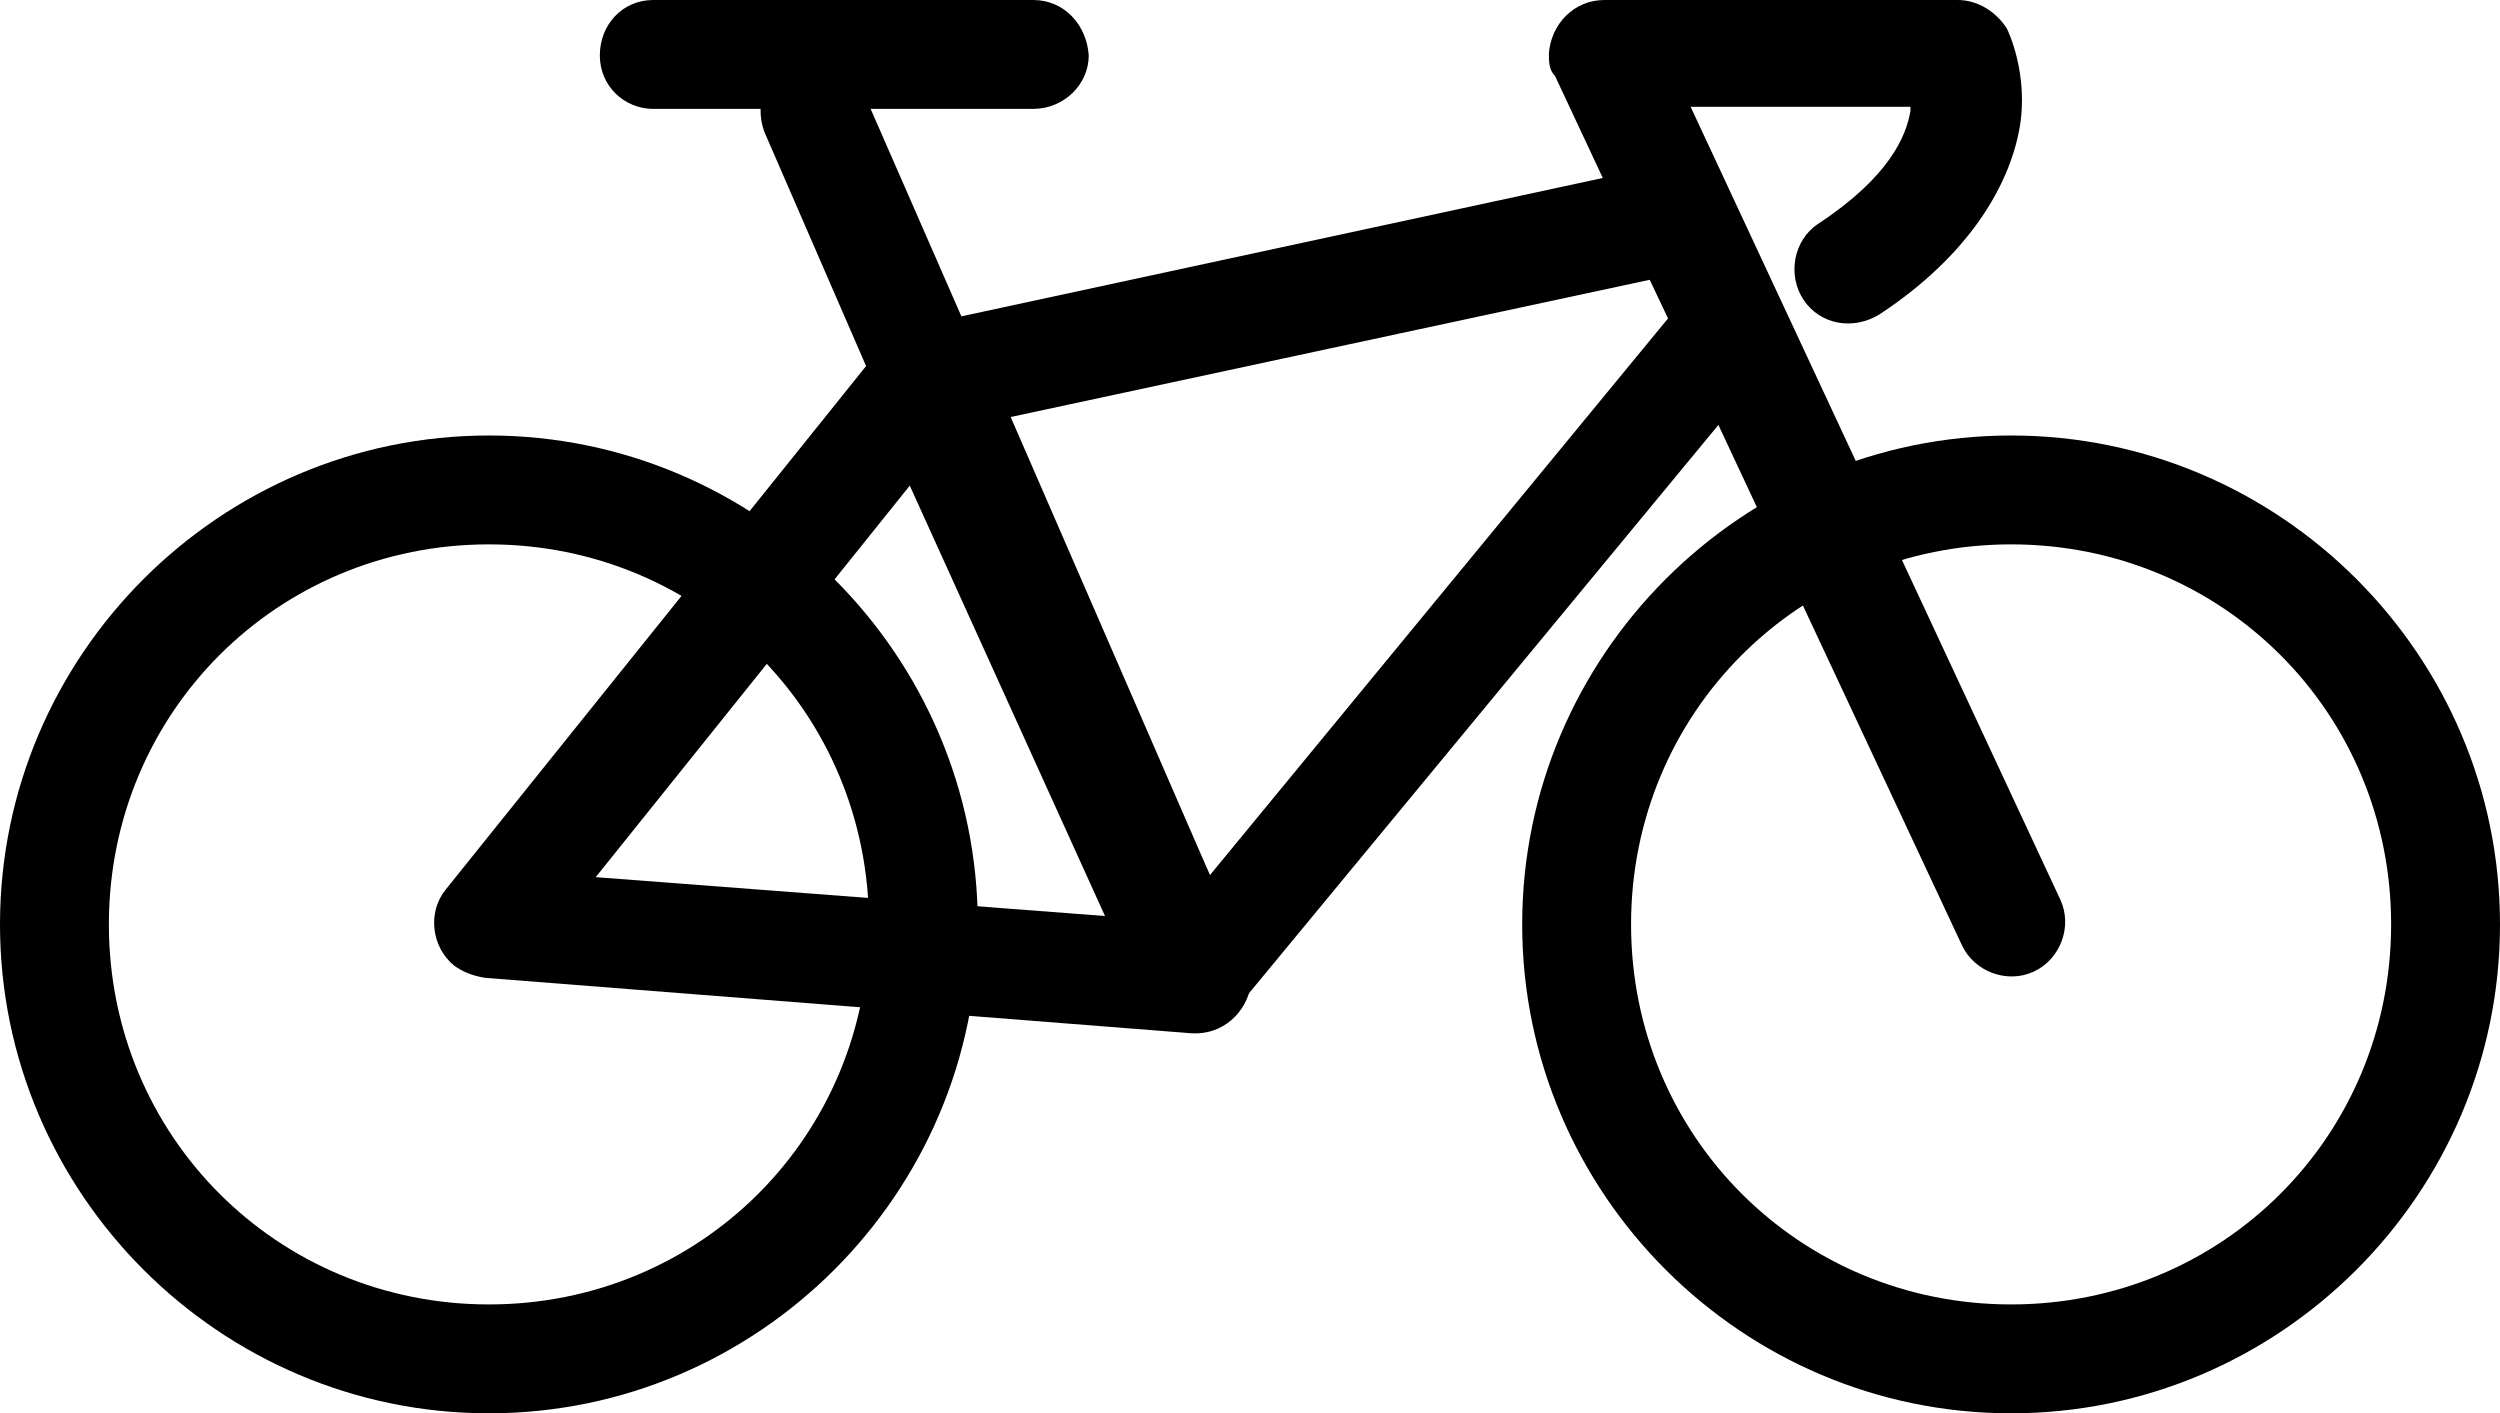 <?xml version="1.0" encoding="UTF-8"?>
<svg id="Camada_2" data-name="Camada 2" xmlns="http://www.w3.org/2000/svg" viewBox="0 0 12.17 6.88">
  <g id="Camada_1-2" data-name="Camada 1">
    <g>
      <path d="m2.38,2.12c-1.31,0-2.38,1.07-2.38,2.38s1.07,2.38,2.38,2.38,2.38-1.07,2.38-2.38-1.07-2.38-2.38-2.38Zm0,.53c1.03,0,1.85.82,1.85,1.85s-.82,1.85-1.85,1.85-1.85-.82-1.85-1.85.82-1.85,1.85-1.85Z"/>
      <path d="m9.79,2.12c-1.31,0-2.38,1.07-2.38,2.38s1.07,2.38,2.38,2.38,2.38-1.07,2.38-2.38-1.07-2.38-2.38-2.38Zm0,.53c1.03,0,1.85.82,1.85,1.85s-.82,1.85-1.85,1.85-1.85-.82-1.85-1.85.82-1.85,1.85-1.85Z"/>
      <path d="m7.81,0c-.15,0-.26.12-.27.26,0,.04,0,.08.03.11l1.98,4.23c.06.13.22.19.35.13,0,0,0,0,0,0,.13-.06.19-.22.13-.35l-1.8-3.86h1.07s0,0,0,.02c-.02.12-.1.32-.45.55-.12.08-.15.25-.07.37,0,0,0,0,0,0,.08.12.24.15.37.07.44-.29.63-.63.68-.9.05-.27-.06-.49-.06-.49C9.72.06,9.63,0,9.53,0h-1.71Z"/>
      <path d="m4.53,1.59c-.09-.01-.18.03-.24.1l-2.12,2.64c-.09.11-.07.28.04.37.04.03.09.05.15.06l3.44.27c.15.01.27-.1.29-.24,0-.05,0-.09-.02-.13l-1.32-2.91c-.04-.08-.12-.14-.21-.15Zm-.1.76l.96,2.11-2.49-.19,1.54-1.92Z"/>
      <path d="m3.86.29c-.13.06-.19.21-.14.35l.53,1.22s0,.07,0,.11l1.32,2.91c.04.07.11.12.18.13.02,0,.05,0,.07,0,.03,0,.07,0,.1,0,.03-.02.06-.04.08-.07,0,0,0,0,.01,0v-.02s2.61-3.16,2.61-3.16c.06-.08.08-.19.04-.28l-.25-.53c-.05-.11-.18-.17-.3-.15l-3.43.74-.49-1.12c-.06-.13-.21-.2-.35-.14,0,0,0,0,0,0Zm4.17,1.07l.09.19-2.23,2.71-.97-2.23,3.12-.67Z"/>
      <path d="m3.18,0c-.15,0-.26.12-.26.27,0,0,0,0,0,0,0,.15.12.26.26.26h1.85c.15,0,.27-.12.27-.26,0,0,0,0,0,0C5.29.12,5.18,0,5.03,0c0,0,0,0,0,0h-1.85Z"/>
    </g>
  </g>
</svg>